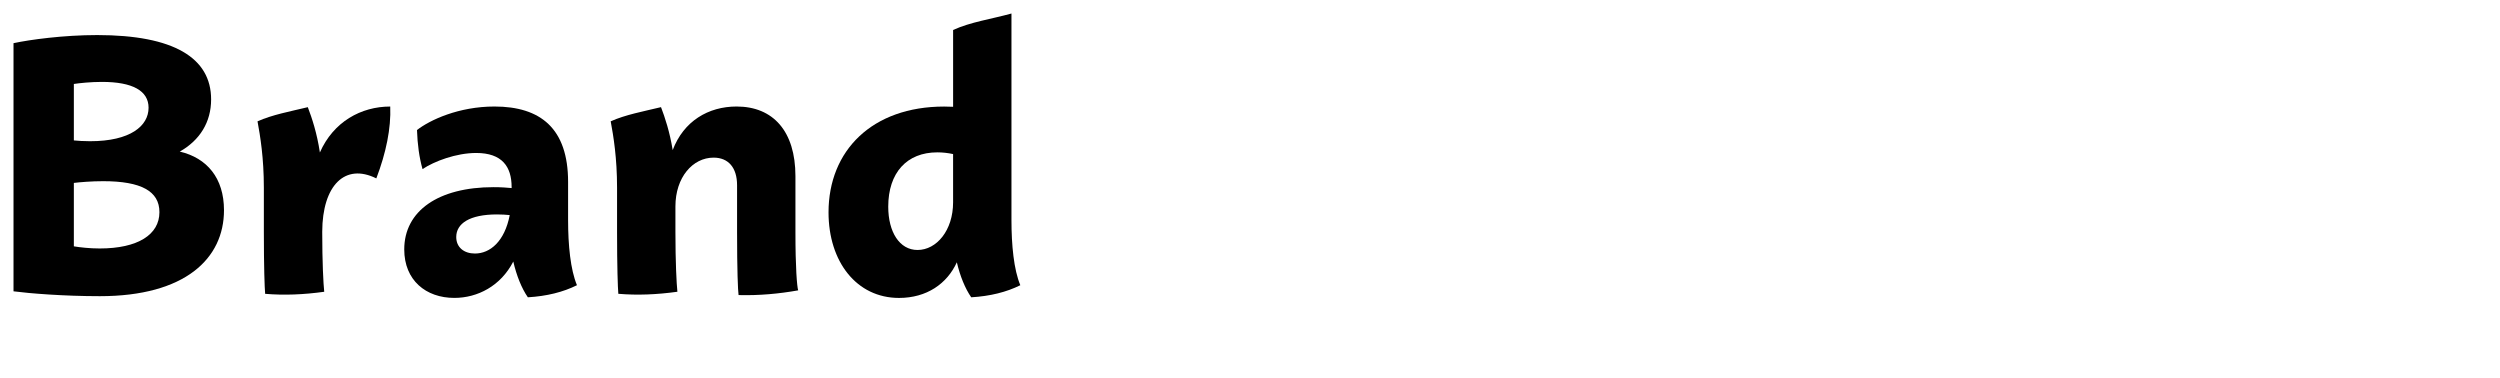 <?xml version="1.0" encoding="utf-8"?>
<!-- Generator: Adobe Illustrator 16.0.0, SVG Export Plug-In . SVG Version: 6.00 Build 0)  -->
<!DOCTYPE svg PUBLIC "-//W3C//DTD SVG 1.1//EN" "http://www.w3.org/Graphics/SVG/1.1/DTD/svg11.dtd">
<svg version="1.1" id="レイヤー_1" xmlns="http://www.w3.org/2000/svg" xmlns:xlink="http://www.w3.org/1999/xlink" x="0px"
	 y="0px" width="185px" height="28px" viewBox="0 0 185 28" enable-background="new 0 0 185 28" xml:space="preserve">
<rect fill="none" width="185" height="28"/>
<g>
	<path d="M13.304,11.217c2.011,0.473,3.271,1.957,3.271,4.339c0,3.572-2.871,6.361-9.188,6.361c-2.662,0-5.208-0.205-6.387-0.36
		V3.195c1.196-0.258,3.693-0.6,6.195-0.6c5.658,0,8.428,1.683,8.428,4.761C15.623,9.036,14.793,10.376,13.304,11.217L13.304,11.217z
		 M5.465,10.391c0.285,0.03,0.744,0.059,1.2,0.059c2.991,0,4.329-1.137,4.329-2.476c0-1.257-1.183-1.913-3.452-1.913
		c-0.825,0-1.664,0.088-2.077,0.153V10.391z M7.379,18.387c2.823,0,4.419-1.025,4.419-2.686c0-1.556-1.354-2.293-4.165-2.293
		c-0.846,0-1.733,0.073-2.168,0.128v4.693C5.896,18.302,6.637,18.388,7.379,18.387L7.379,18.387z"/>
	<path d="M27.848,13.202c-2.312-1.154-3.993,0.504-4.003,3.949v0.006c0,2.241,0.084,3.847,0.147,4.434
		c-1.53,0.212-2.958,0.271-4.371,0.152c-0.041-0.446-0.096-1.997-0.096-4.586v-3.26c0-2.215-0.268-3.833-0.469-4.918
		c1.102-0.492,2.406-0.73,3.721-1.048c0.307,0.8,0.68,1.924,0.894,3.352c1.001-2.275,3.05-3.399,5.206-3.399
		C28.943,9.492,28.572,11.302,27.848,13.202z"/>
	<path d="M39.062,22c-0.459-0.66-0.84-1.61-1.078-2.646c-0.93,1.808-2.641,2.691-4.367,2.691c-2.096,0-3.703-1.303-3.703-3.587
		c0-2.845,2.512-4.608,6.609-4.608c0.547,0,1.009,0.034,1.337,0.067v-0.072c0-1.514-0.707-2.525-2.623-2.525
		c-1.482,0-3.108,0.617-3.97,1.193c-0.243-0.856-0.374-1.821-0.41-2.891c0.963-0.748,3.096-1.74,5.734-1.74
		c3.406,0,5.447,1.622,5.447,5.579v2.822c0,1.857,0.176,3.672,0.656,4.822C41.671,21.617,40.46,21.917,39.062,22z M35.146,18.761
		c1.121,0,2.198-0.897,2.574-2.844c-0.259-0.027-0.579-0.049-0.942-0.049c-2.039,0-3.016,0.679-3.016,1.672
		C33.762,18.308,34.339,18.761,35.146,18.761L35.146,18.761z"/>
	<path d="M59.064,21.487c-1.423,0.253-2.887,0.389-4.41,0.349c-0.049-0.331-0.111-1.824-0.111-4.679v-3.449
		c0-1.304-0.645-2.043-1.736-2.043c-1.543,0-2.826,1.451-2.826,3.614v1.877c0,2.241,0.084,3.847,0.146,4.434
		c-1.529,0.212-2.957,0.271-4.371,0.152c-0.04-0.446-0.094-1.997-0.094-4.586v-3.26c0-2.215-0.268-3.833-0.471-4.918
		c1.104-0.492,2.406-0.73,3.723-1.048c0.293,0.767,0.648,1.833,0.865,3.178c0.807-2.143,2.639-3.225,4.729-3.225
		c2.706,0,4.354,1.832,4.354,5.154v4.113C58.861,19.814,58.977,21.191,59.064,21.487z"/>
	<path d="M71.871,22c-0.451-0.647-0.827-1.576-1.065-2.59c-0.723,1.586-2.229,2.637-4.279,2.637c-3.141,0-5.216-2.681-5.216-6.332
		c0-4.579,3.233-7.83,8.559-7.83c0.223,0,0.443,0.005,0.66,0.017V2.219C71.805,1.631,73.354,1.413,74.848,1v7.783v7.501l0,0
		c0,1.857,0.175,3.672,0.655,4.822C74.479,21.617,73.268,21.917,71.871,22z M70.529,14.971v-3.57
		c-0.373-0.081-0.764-0.127-1.166-0.127c-2.26,0-3.633,1.507-3.633,4.021c0,1.876,0.835,3.203,2.168,3.203
		C69.302,18.499,70.529,17.057,70.529,14.971z"/>
</g>
</svg>
